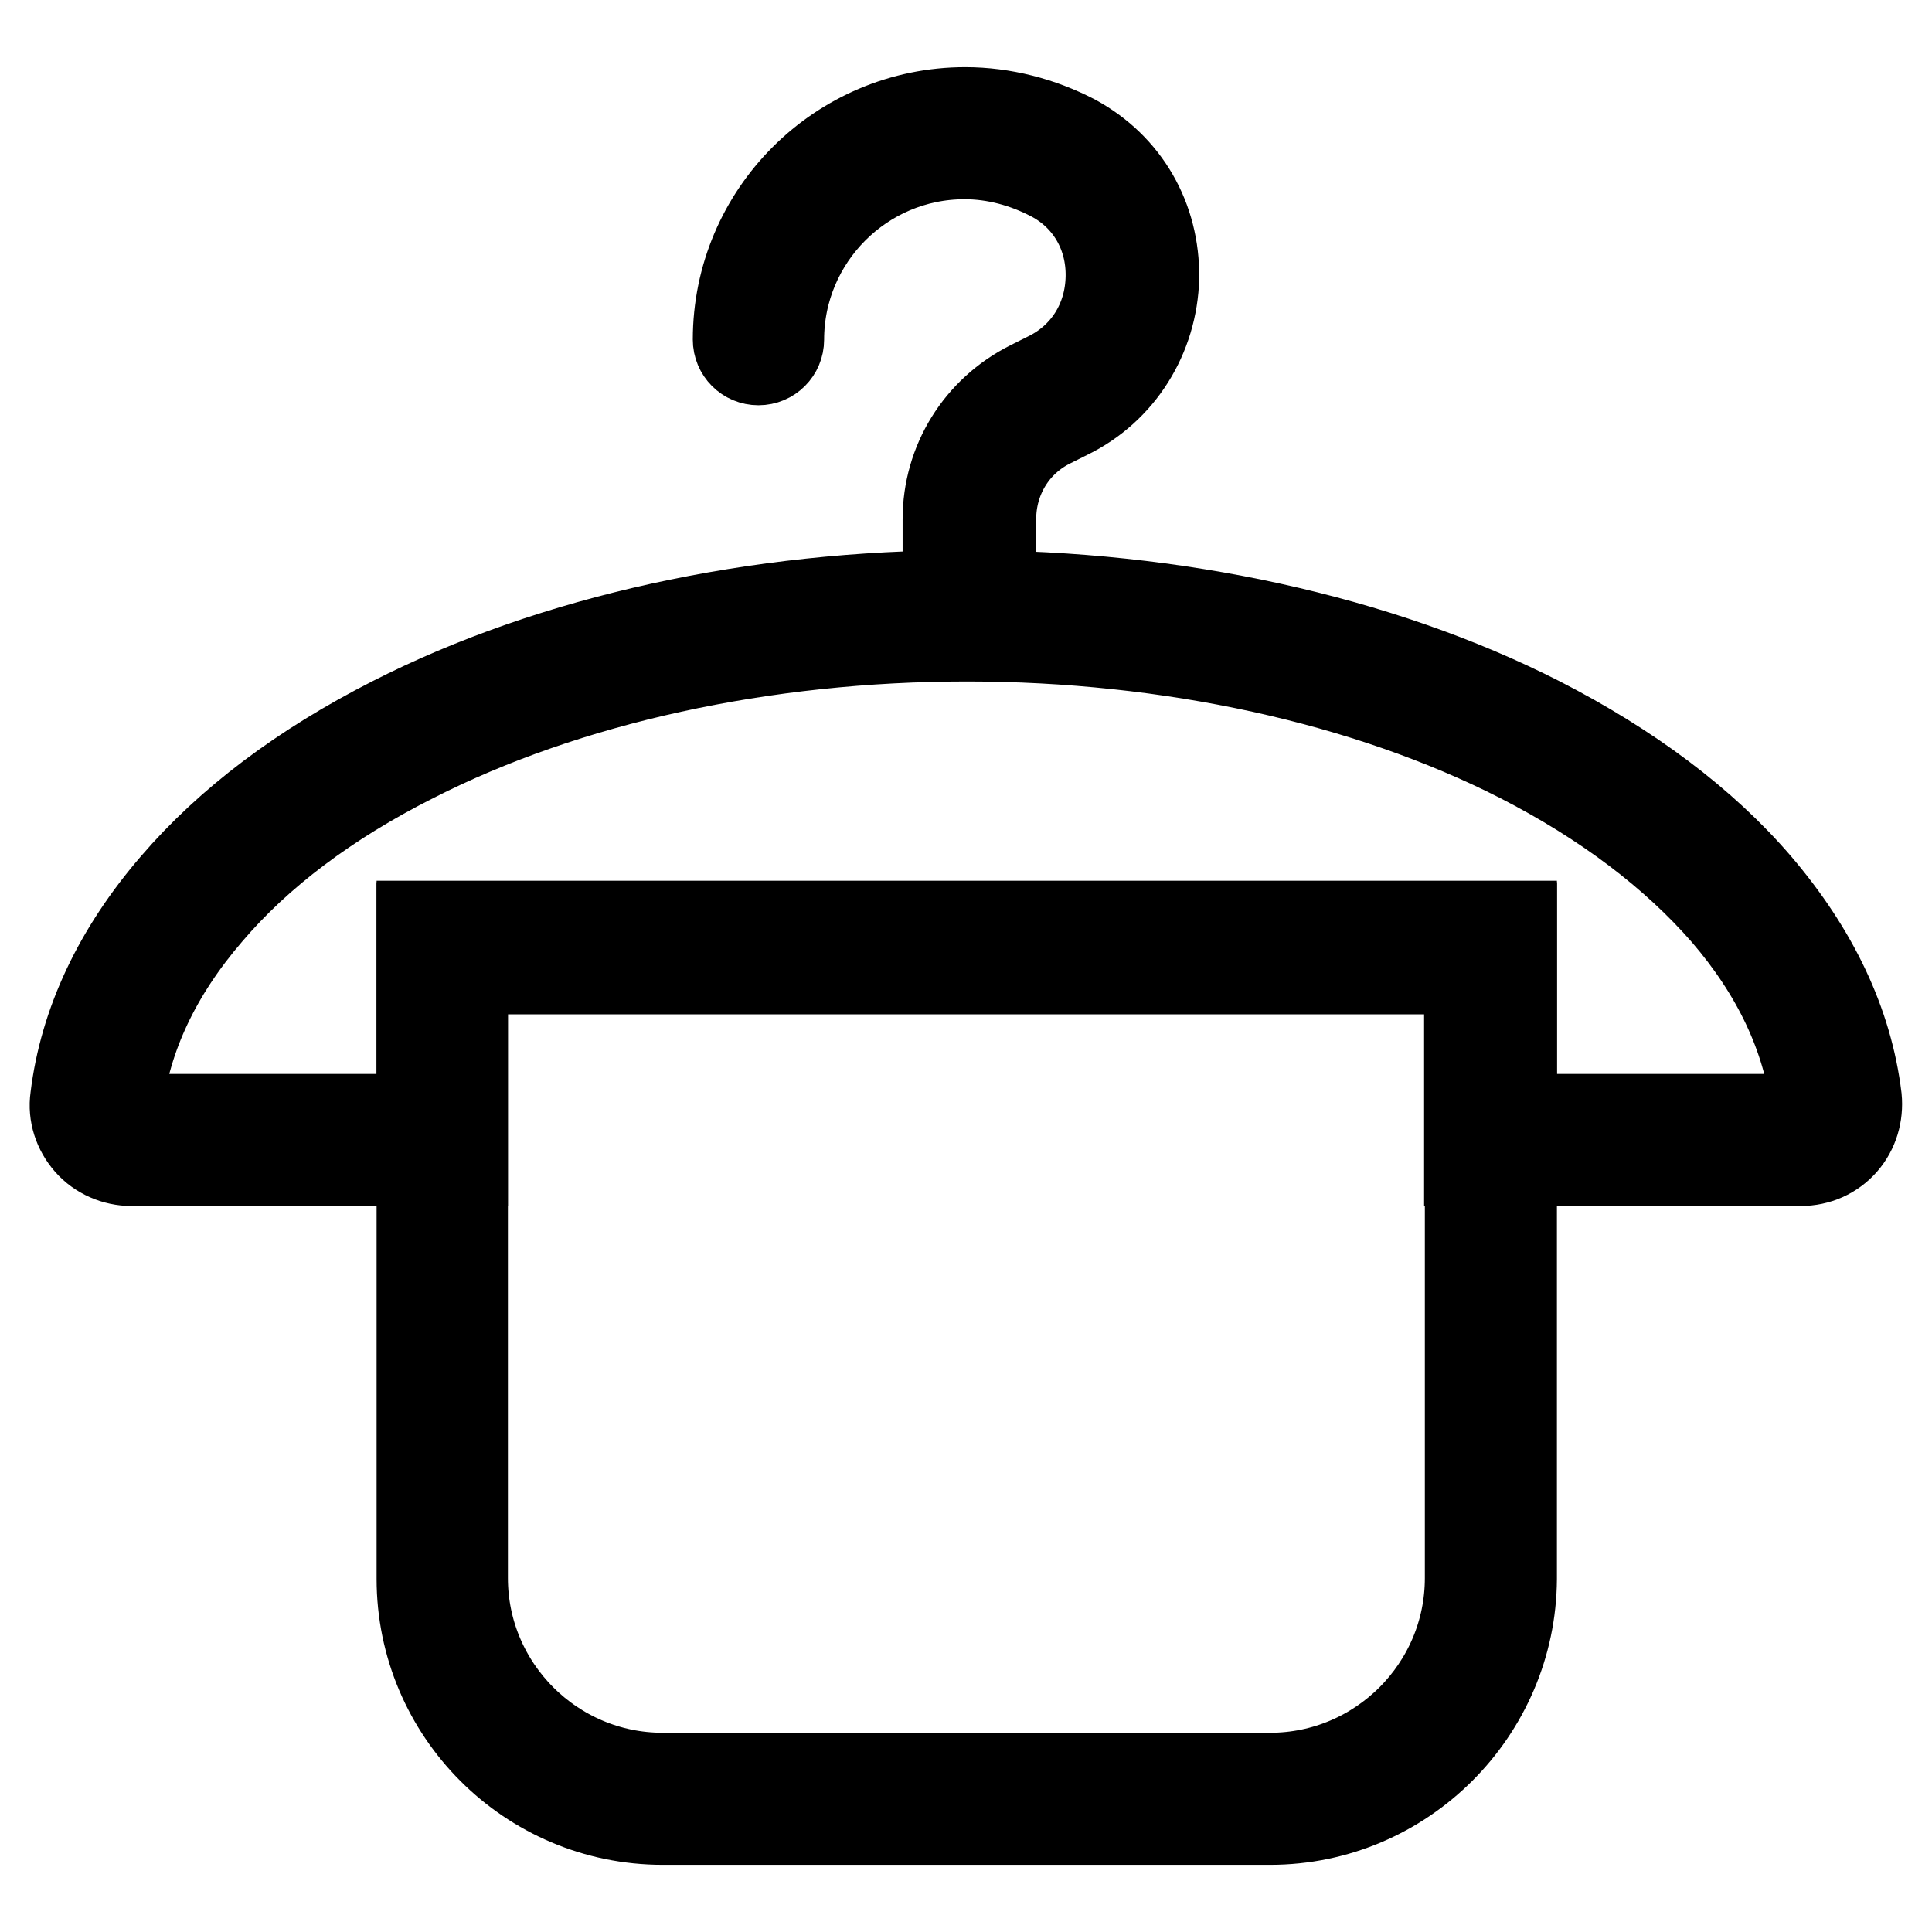 <?xml version="1.0" encoding="utf-8"?>
<!-- Svg Vector Icons : http://www.onlinewebfonts.com/icon -->
<!DOCTYPE svg PUBLIC "-//W3C//DTD SVG 1.1//EN" "http://www.w3.org/Graphics/SVG/1.1/DTD/svg11.dtd">
<svg version="1.1" xmlns="http://www.w3.org/2000/svg" xmlns:xlink="http://www.w3.org/1999/xlink" x="0px" y="0px" viewBox="0 0 256 256" enable-background="new 0 0 256 256" xml:space="preserve">
<g> <path stroke-width="12" fill-opacity="0" stroke="#000000"  d="M128.3,84.1c-1.5,0-2.7-1.2-2.7-2.7V68.8c0-7.5,4.2-14.3,11-17.7l2.2-1.1c5.2-2.5,8.3-7.5,8.4-13.3 c0.1-5.7-2.8-10.7-7.7-13.3c-3.6-1.9-7.6-3-11.7-3c-13.6,0-24.6,11.1-24.6,24.6c0,1.5-1.2,2.7-2.7,2.7s-2.7-1.2-2.7-2.7 c0-16.6,13.5-30.1,30.1-30.1c5,0,10,1.3,14.4,3.6c6.8,3.7,10.7,10.5,10.6,18.3c-0.2,7.7-4.5,14.7-11.5,18.1l-2.2,1.1 c-4.9,2.4-7.9,7.3-7.9,12.8v12.5C131,82.8,129.8,84.1,128.3,84.1z"/> <path stroke-width="12" fill-opacity="0" stroke="#000000"  d="M238.6,153.8h-43.9v-25.4H61.3v25.4H17.4c-2.1,0-4.2-0.9-5.6-2.5c-1.4-1.6-2.1-3.7-1.8-5.8 c1.2-9.9,5.7-19.4,13.2-28.1c7.2-8.4,16.9-15.7,28.9-21.8c21.2-10.8,48.1-16.7,75.9-16.7c27.7,0,54.7,5.9,75.9,16.7 c11.9,6.1,21.7,13.4,28.9,21.8c7.5,8.8,12,18.2,13.2,28.1c0.2,2.1-0.4,4.2-1.8,5.8C242.8,152.9,240.8,153.8,238.6,153.8 L238.6,153.8z M200.2,148.3h38.4c0.8,0,1.3-0.4,1.5-0.7c0.2-0.2,0.5-0.7,0.5-1.5c-1.1-8.8-5.1-17.3-11.9-25.2 c-6.8-7.8-15.9-14.7-27.2-20.5c-20.4-10.4-46.5-16.1-73.4-16.1c-26.9,0-53,5.7-73.4,16.1c-11.3,5.7-20.5,12.6-27.2,20.5 c-6.8,7.9-10.8,16.4-11.9,25.2c-0.1,0.7,0.2,1.2,0.5,1.5c0.2,0.2,0.7,0.7,1.5,0.7h38.3v-25.4h144.4V148.3z"/> <path stroke-width="12" fill-opacity="0" stroke="#000000"  d="M168.3,241.1H87.8c-17.6,0-31.9-14.3-31.9-31.9v-86.5h144.4v86.5C200.2,226.7,185.9,241.1,168.3,241.1z  M61.3,128.1v81c0,14.6,11.9,26.5,26.5,26.5h80.5c14.6,0,26.5-11.9,26.5-26.5v-81H61.3z"/></g>
</svg>